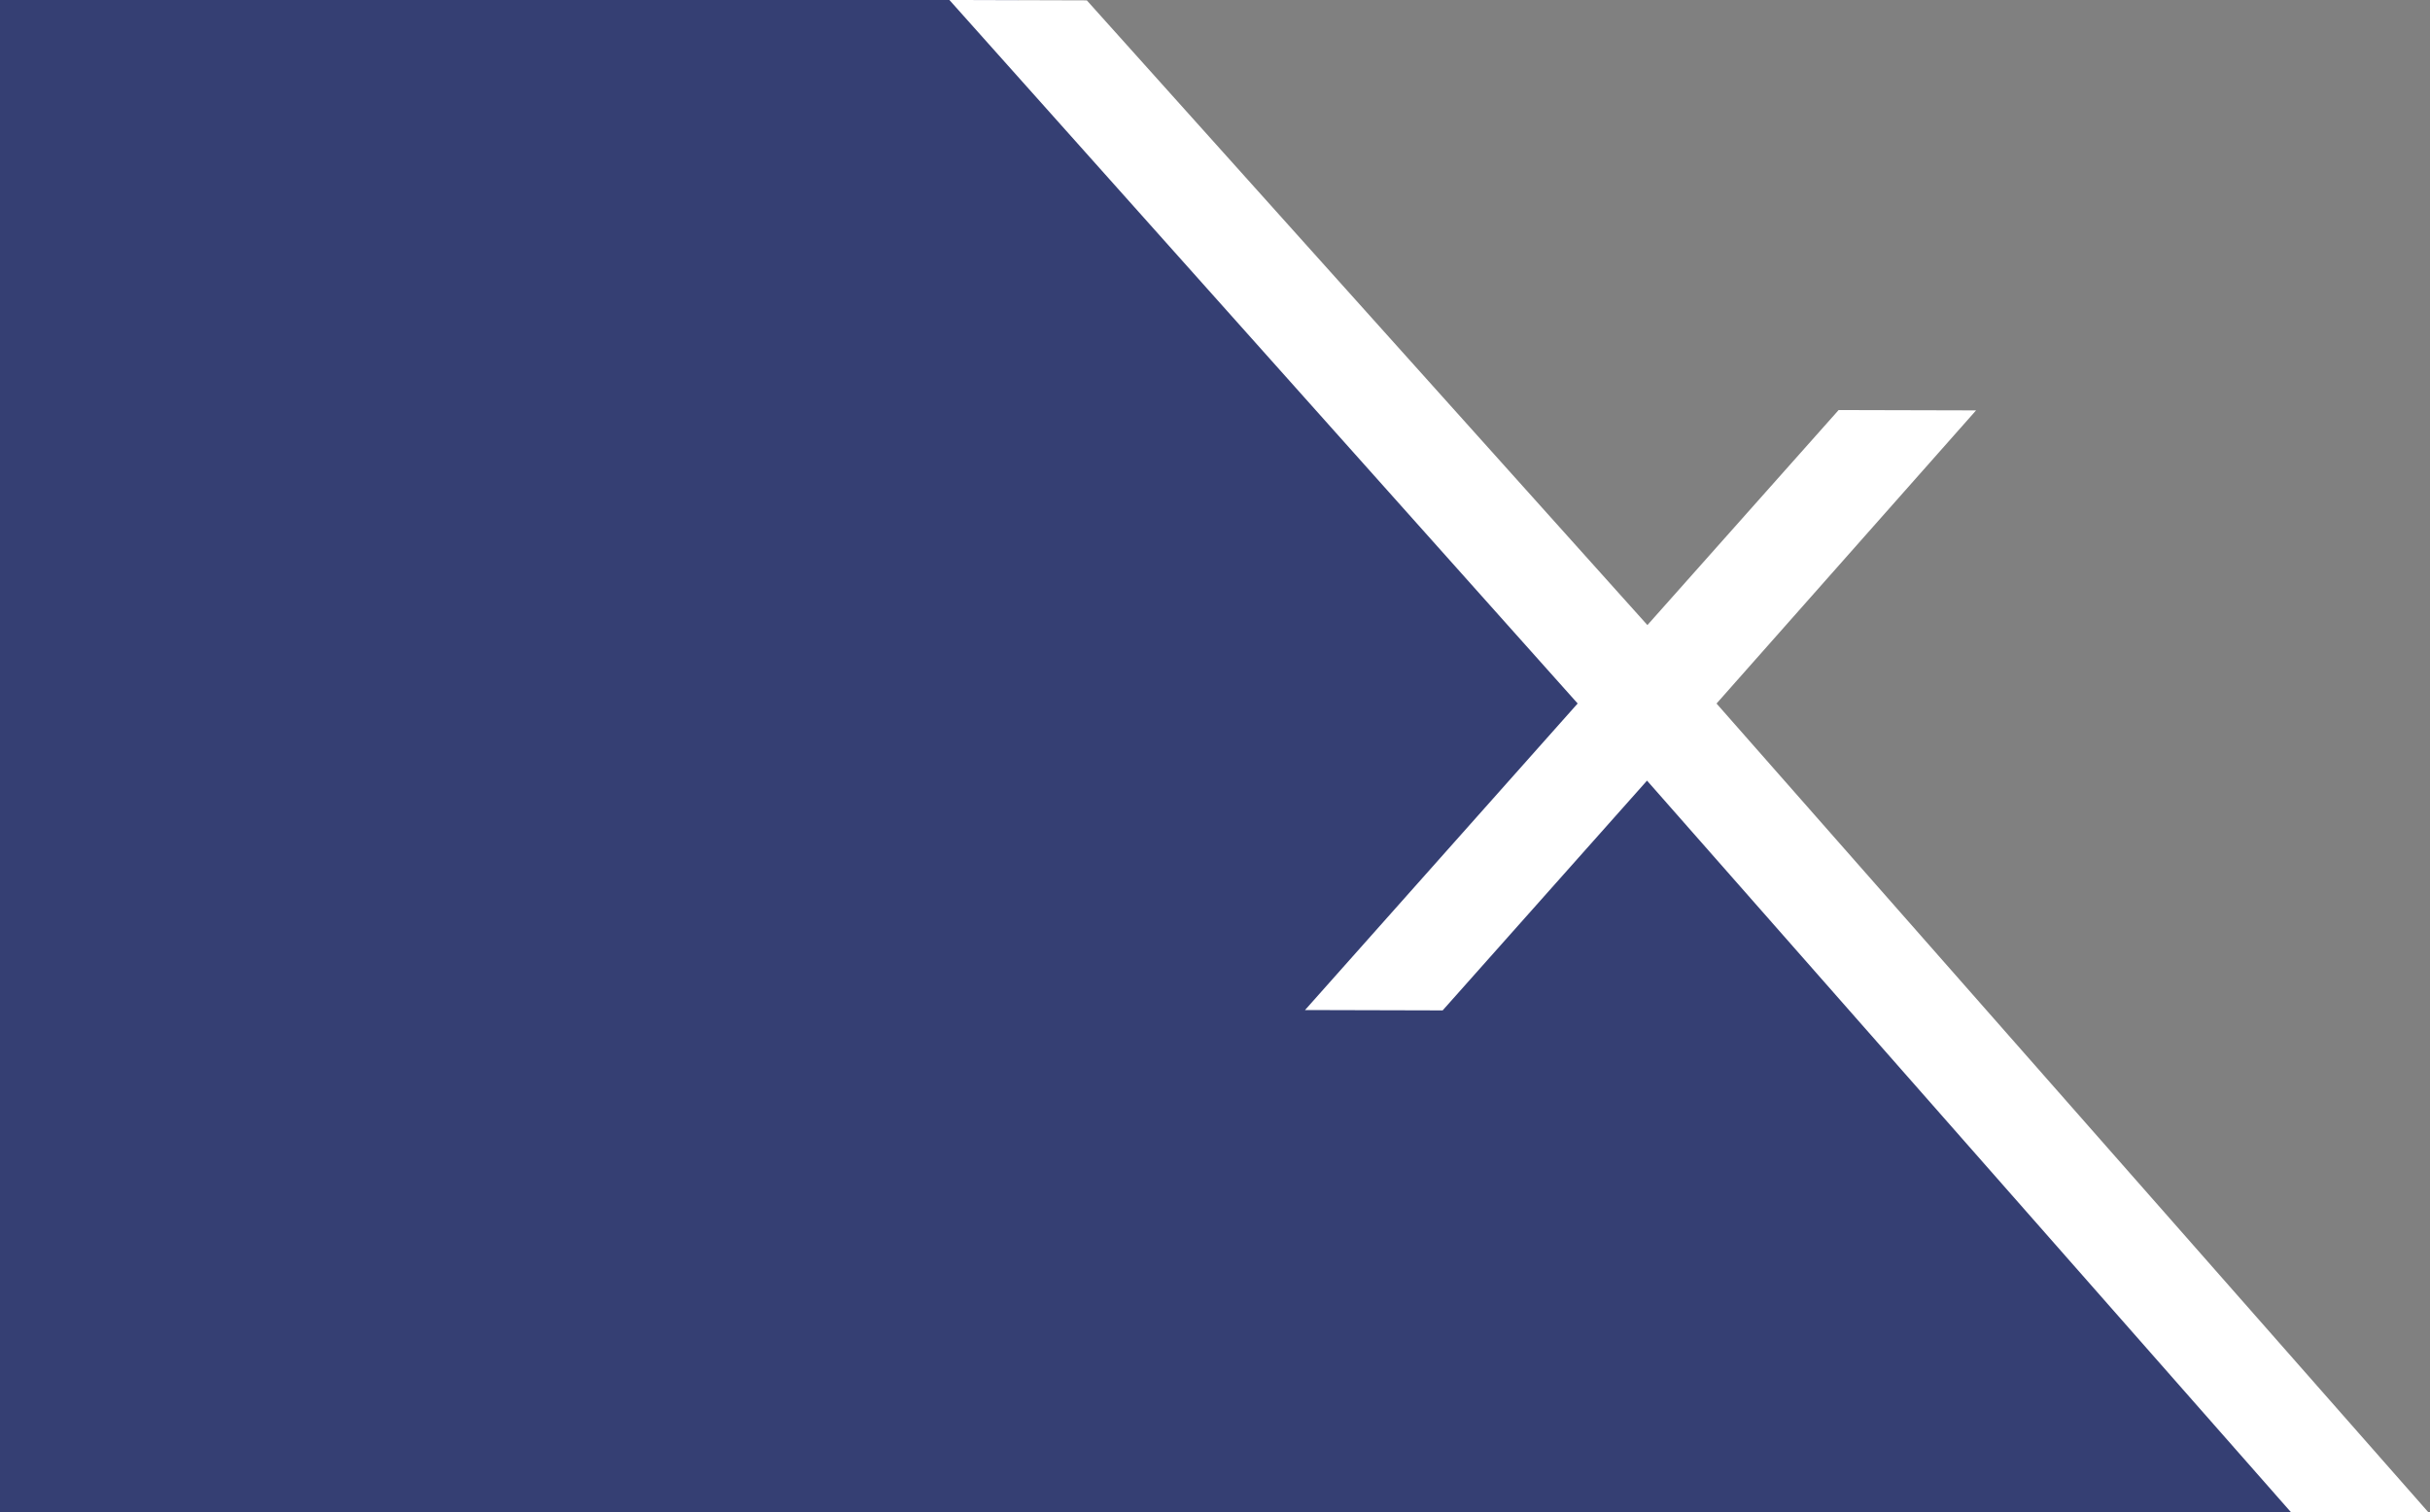 <?xml version="1.0" encoding="UTF-8" standalone="no"?>
<!DOCTYPE svg PUBLIC "-//W3C//DTD SVG 1.1//EN" "http://www.w3.org/Graphics/SVG/1.1/DTD/svg11.dtd">
<svg width="100%" height="100%" viewBox="0 0 964 600" version="1.1" xmlns="http://www.w3.org/2000/svg" xmlns:xlink="http://www.w3.org/1999/xlink" xml:space="preserve" xmlns:serif="http://www.serif.com/" style="fill-rule:evenodd;clip-rule:evenodd;stroke-linejoin:round;stroke-miterlimit:2;">
    <rect x="0" y="0" width="964" height="600" fill="#808080" stroke="none"/>
    <path d="M403.711,0L0,0L0,600L939.799,600L403.711,0Z" style="fill:rgb(34,47,112);fill-opacity:0.8;"/>
    <g transform="matrix(4.167,0,0,4.167,904.13,162.136)">
        <path d="M14.2,105.087L1.123,105.087L-60.173,35.429L-79.63,57.31L-92.733,57.276L-66.777,28.083L-126.591,-38.913L-113.507,-38.875L-60.137,20.616L-41.932,0.139L-28.848,0.172L-53.556,28.088L14.2,105.087Z" style="fill:white;fill-rule:nonzero;"/>
    </g>
</svg>
